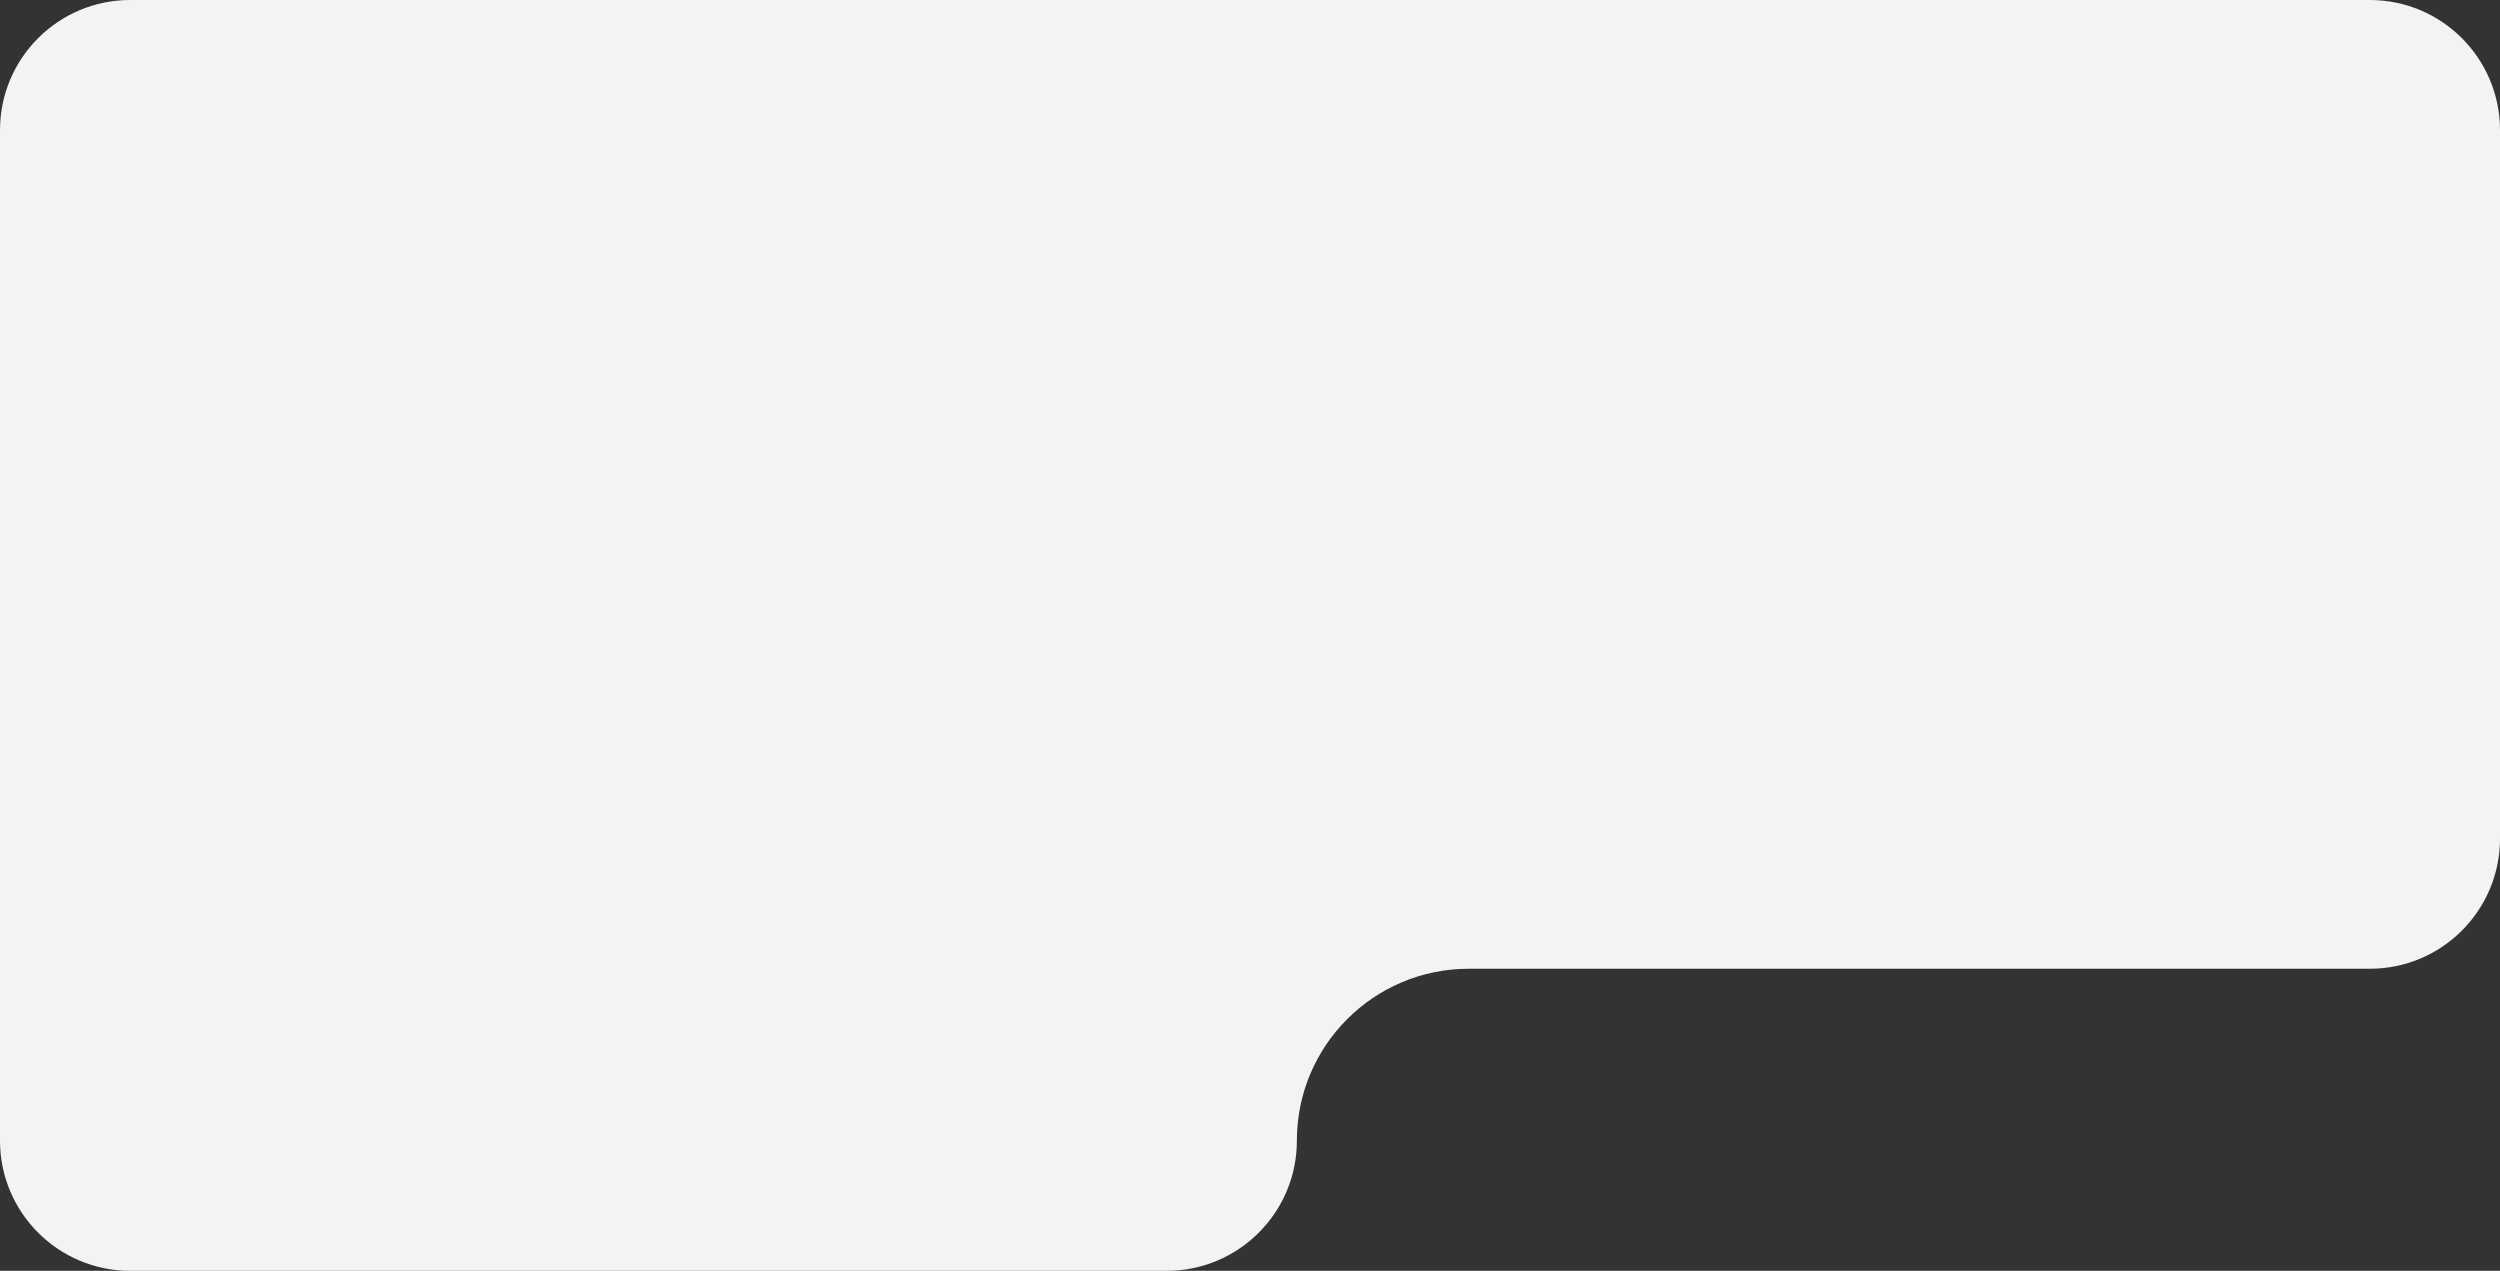 <?xml version="1.0" encoding="UTF-8"?> <svg xmlns="http://www.w3.org/2000/svg" width="480" height="244" viewBox="0 0 480 244" fill="none"><rect x="0" y="0" width="480" height="244" fill="#333333" stroke="none"/> <path fill-rule="evenodd" clip-rule="evenodd" d="M224 244C237.807 244 249 232.807 249 219V219C249 200.775 263.775 186 282 186L455 186C468.807 186 480 174.807 480 161L480 25C480 11.193 468.807 1.52588e-05 455 1.52588e-05L180 1.52588e-05L25 1.52588e-05C11.193 1.52588e-05 0 11.193 0 25V71.983V97L0 161V219C0 232.807 11.193 244 25 244L224 244Z" fill="#F3F3F3"></path> </svg> 